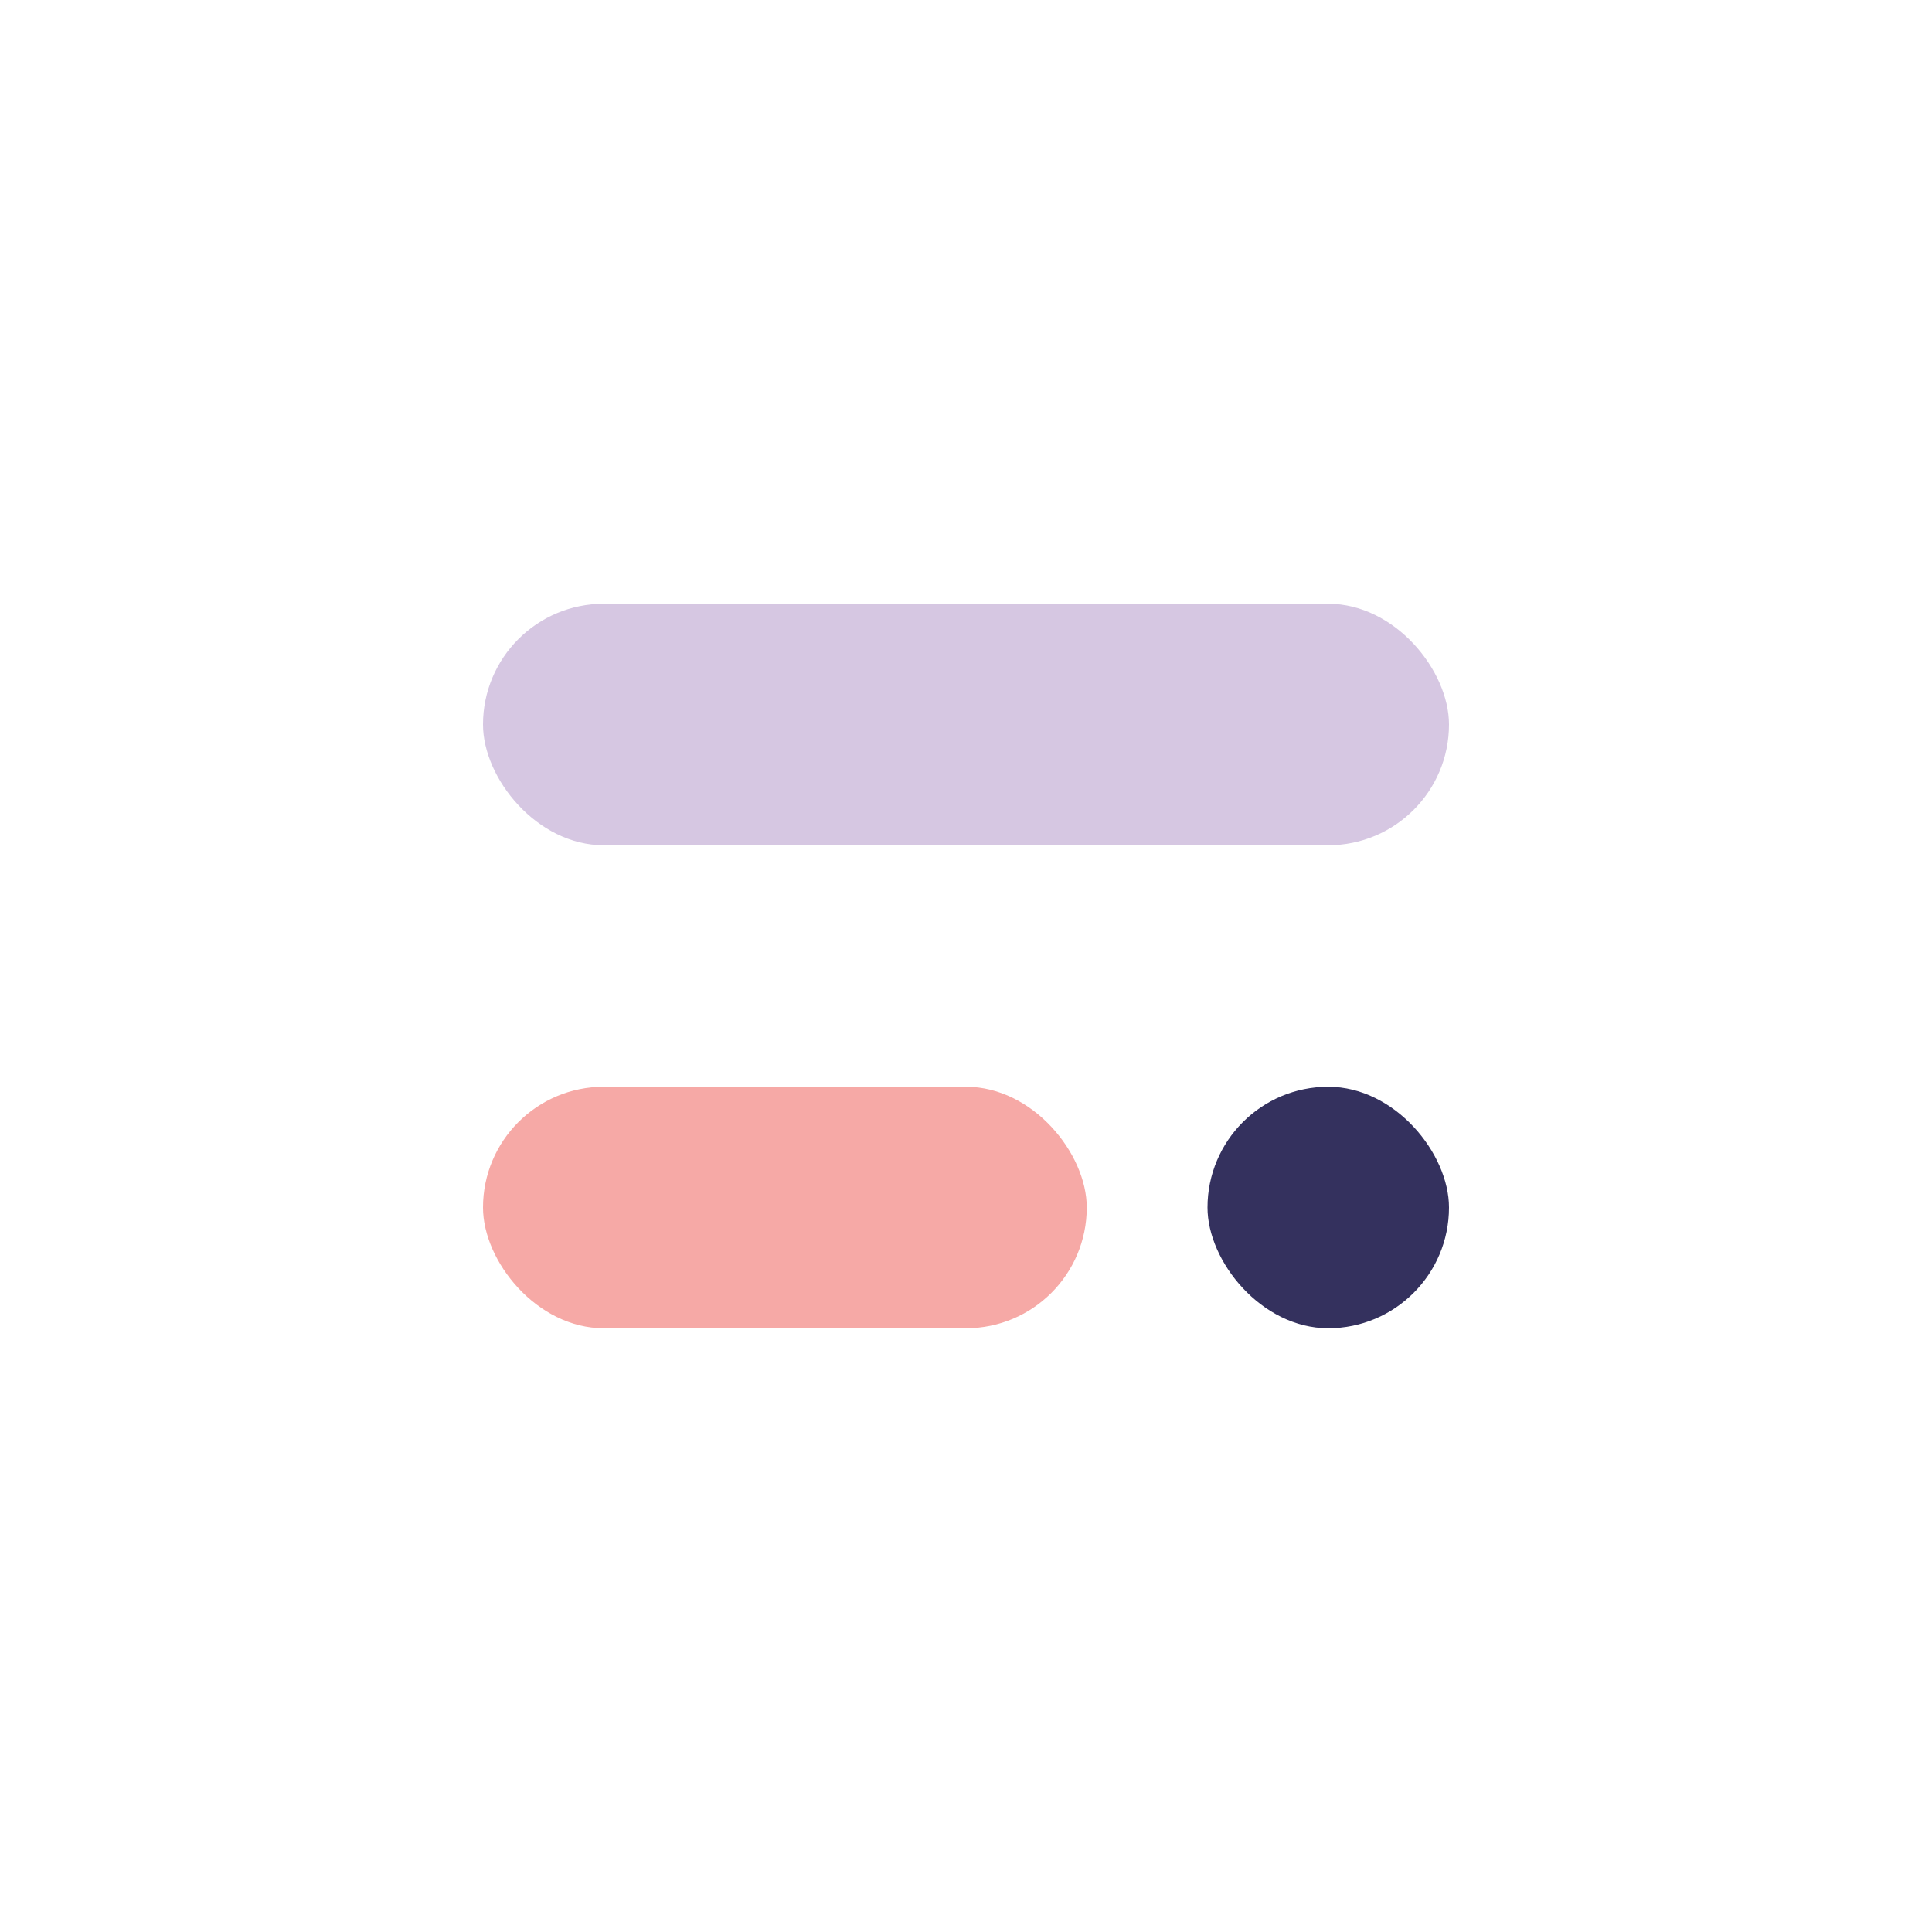 <?xml version="1.0" encoding="UTF-8"?>
<svg xmlns="http://www.w3.org/2000/svg" width="32" height="32" viewBox="0 0 32 32"><rect x="8" y="10" width="16" height="4" rx="2" fill="#D6C7E2"/><rect x="8" y="18" width="10" height="4" rx="2" fill="#F6A9A6"/><rect x="20" y="18" width="4" height="4" rx="2" fill="#34315E"/></svg>